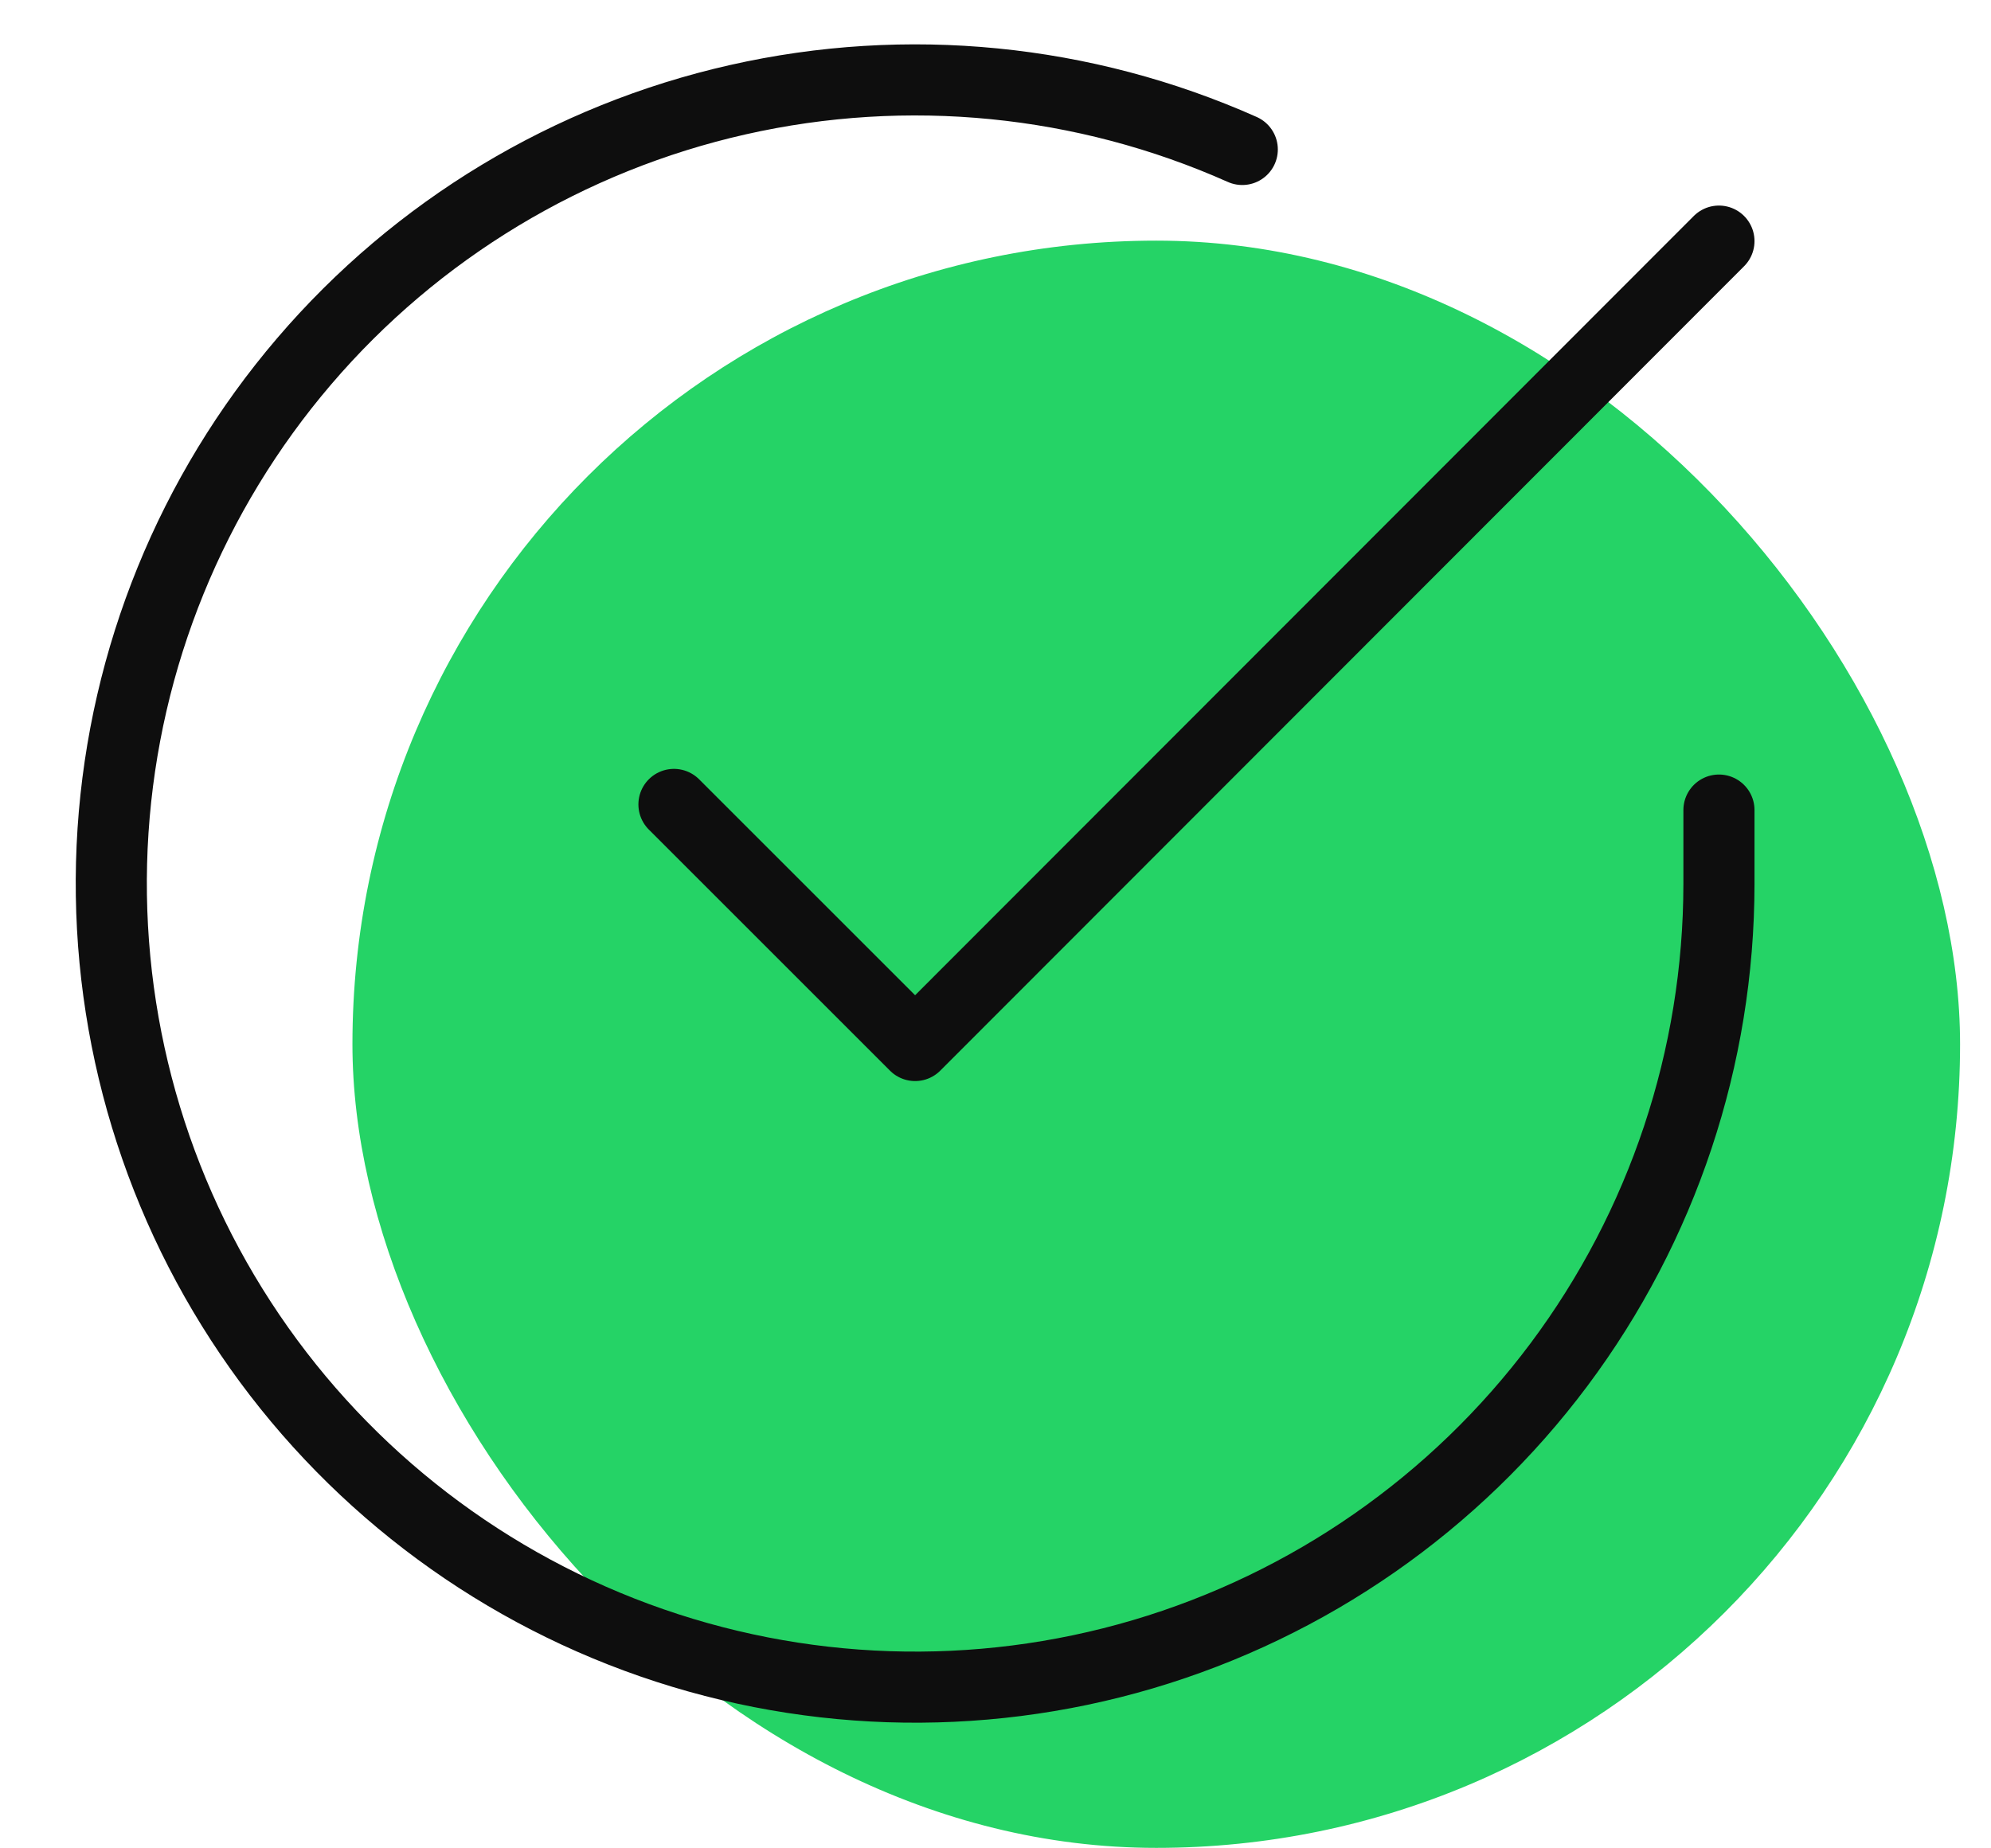 <svg width="56" height="52" viewBox="0 0 56 52" fill="none" xmlns="http://www.w3.org/2000/svg">
<g clip-path="url(#clip0_11184_326)">
<rect x="9.913" y="6.77" width="45.217" height="45.217" rx="22.609" fill="#25D366"/>
<path d="M48.348 22.79V24.87C48.345 29.745 46.766 34.489 43.847 38.394C40.928 42.298 36.825 45.155 32.15 46.538C27.474 47.92 22.477 47.754 17.904 46.064C13.331 44.375 9.426 41.252 6.773 37.162C4.119 33.072 2.859 28.234 3.179 23.369C3.5 18.504 5.385 13.873 8.553 10.167C11.72 6.461 16.001 3.878 20.757 2.804C25.512 1.729 30.488 2.221 34.941 4.205" stroke="#0E0E0E" stroke-width="2" stroke-linecap="round" stroke-linejoin="round"/>
<path d="M48.348 6.783L25.739 29.414L18.956 22.631" stroke="#0E0E0E" stroke-width="2" stroke-linecap="round" stroke-linejoin="round"/>
</g>
<defs>
<clipPath id="clip0_11184_326">
<rect width="54.261" height="52" fill="white" transform="translate(0.87)"/>
</clipPath>
</defs>
</svg>
